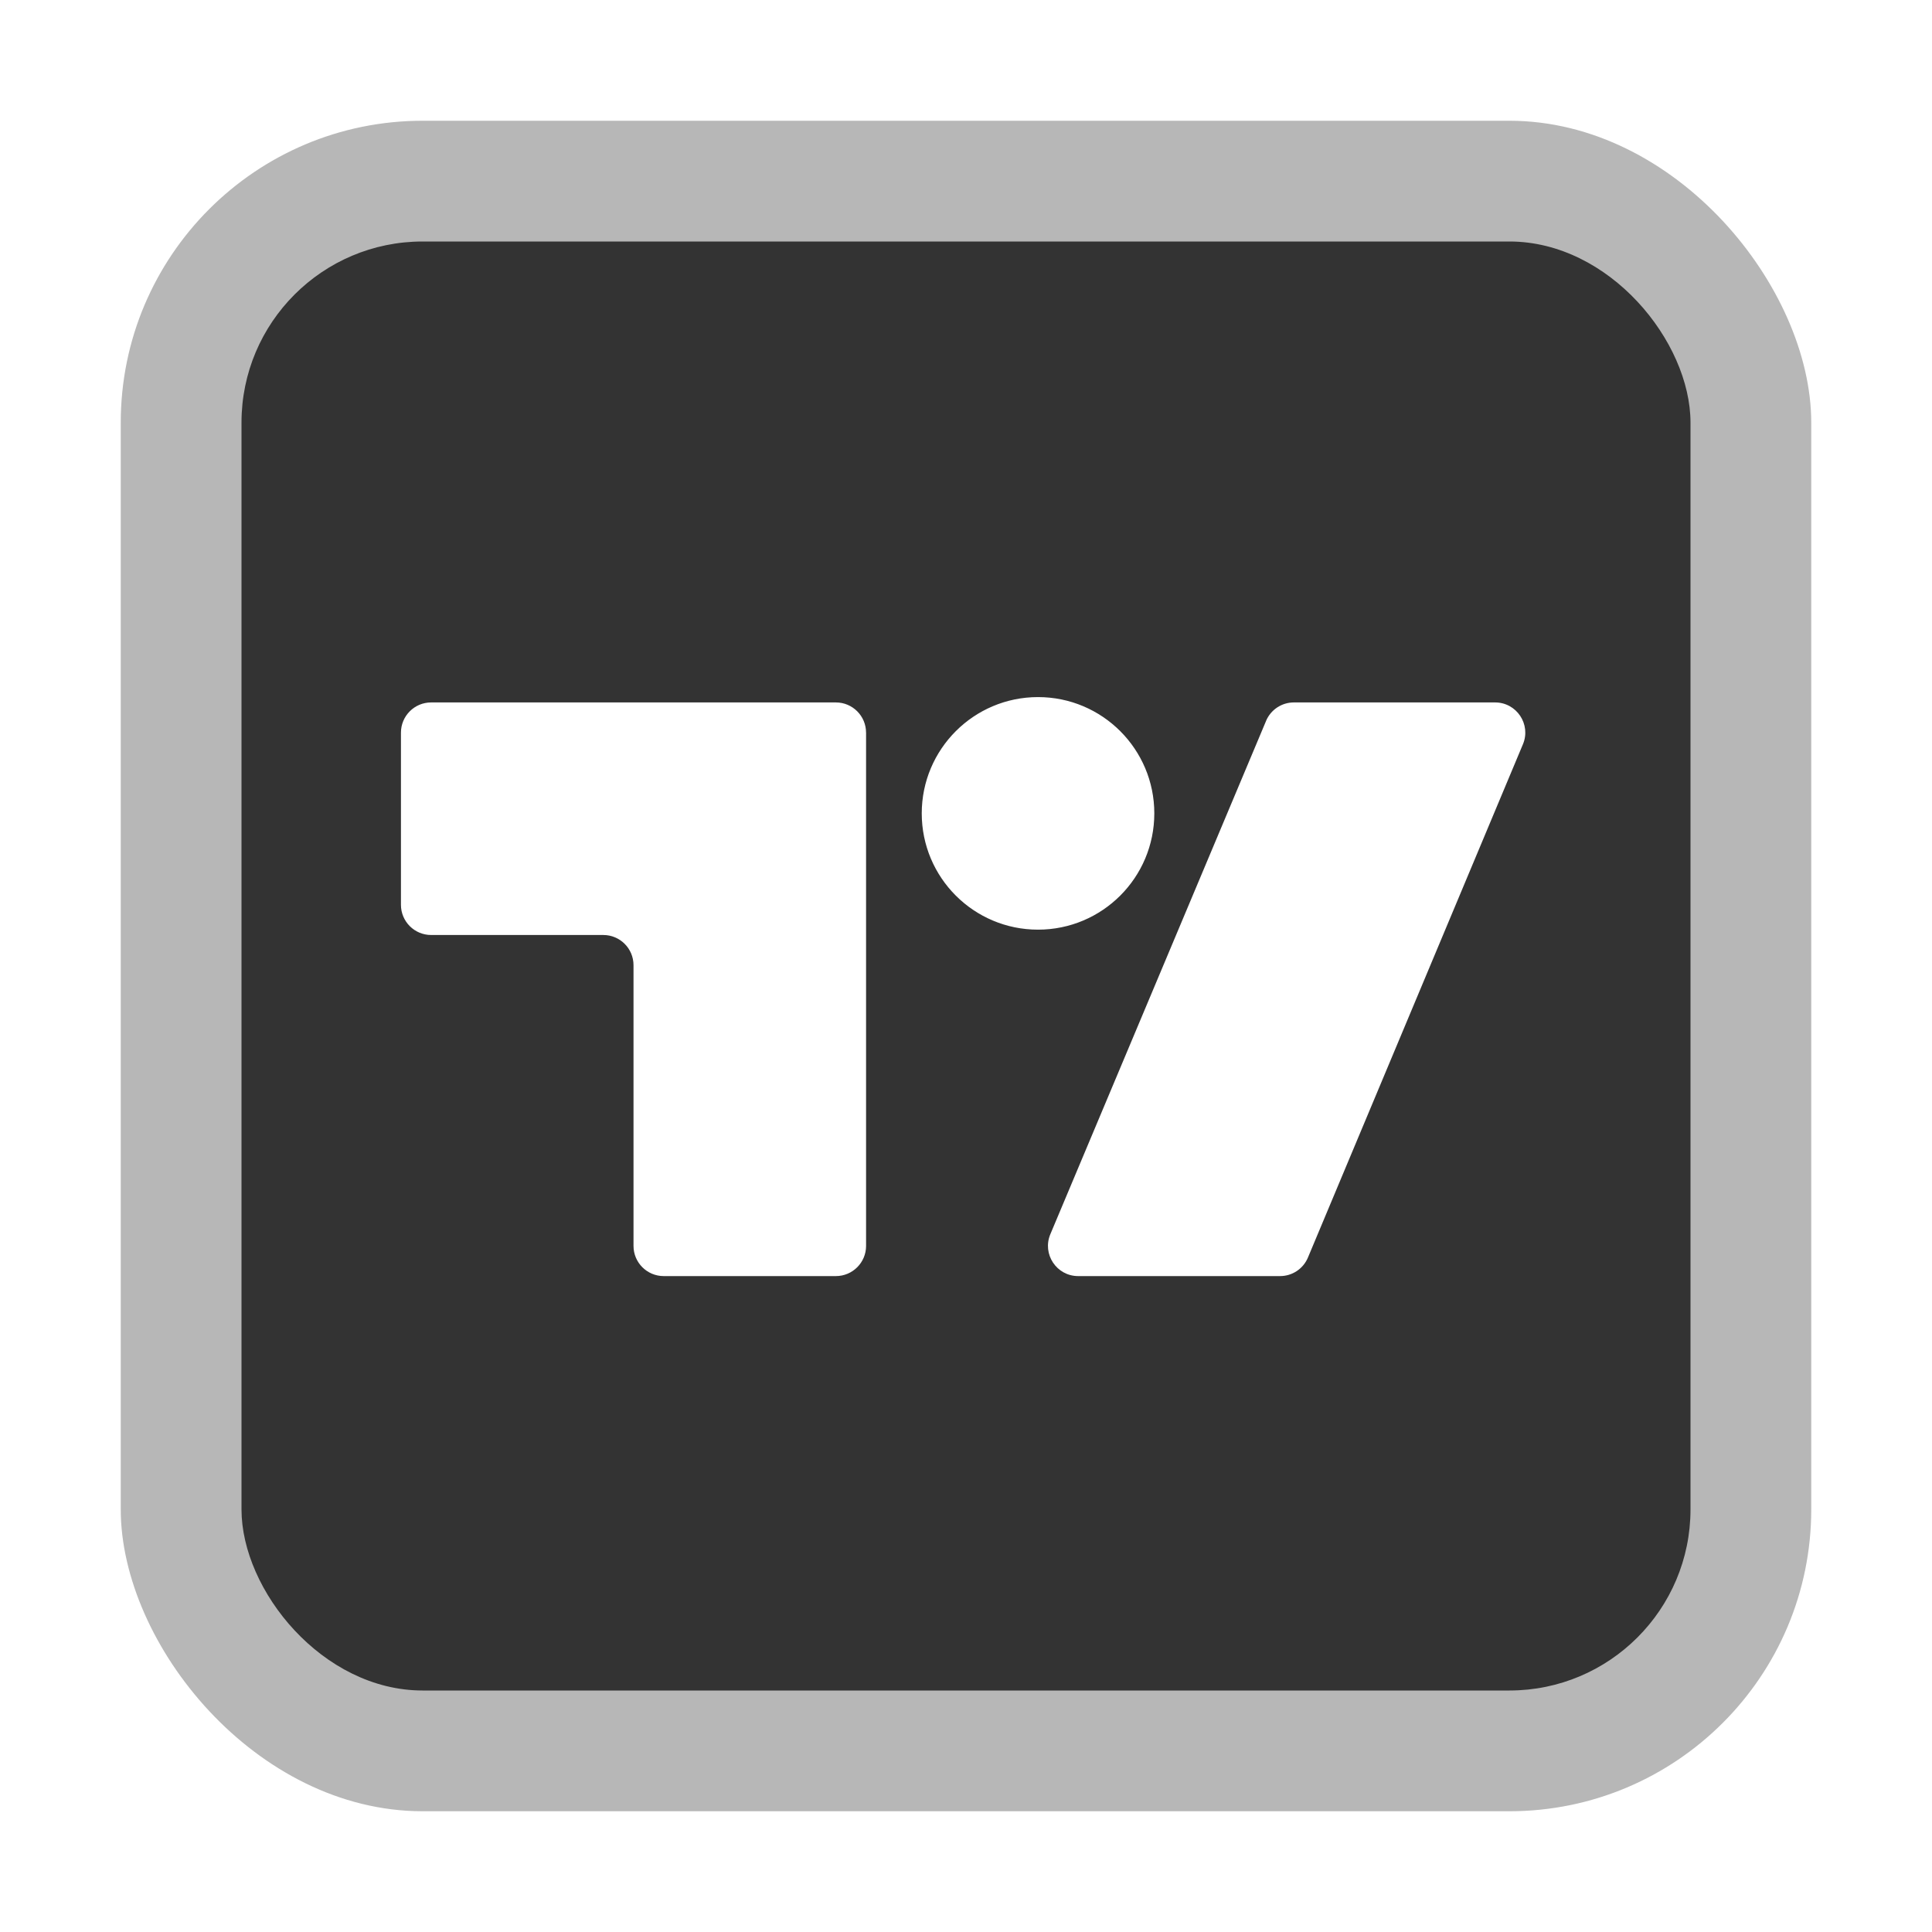<svg width="64" height="64" fill="none" version="1.1" viewBox="0 0 64 64" xmlns="http://www.w3.org/2000/svg">
 <g fill="#333" stroke-linecap="round" stroke-linejoin="round">
  <rect x="4" y="4" width="56" height="56" rx="10" ry="10" opacity=".35" stroke-width="1.098"/>
  <rect x="8" y="8" width="48" height="48" rx="6" ry="6" filter="url(#filter3)" stroke-width=".941"/>
 </g>
 <g>
  <mask id="mask0_6_2" x="7" y="8" width="48" height="48" style="mask-type:luminance" maskUnits="userSpaceOnUse">
   <path d="m54.111 8.889h-46.222v46.222h46.222v-46.222z" fill="#fff"/>
  </mask>
  <g mask="url(#mask0_6_2)">
   <path d="m38.238 26.944c0 2.127-1.724 3.852-3.852 3.852s-3.852-1.724-3.852-3.852c0-2.127 1.725-3.852 3.852-3.852s3.852 1.724 3.852 3.852zm-9.549-2.675c0-0.552-0.448-1-1-1h-13.407c-0.552 0-1 0.448-1 1l-1e-4 5.704c0 0.552 0.448 1 1 1h5.704c0.552 0 1 0.448 1 1v9.299c0 0.552 0.448 1 1 1h5.704c0.552 0 1-0.448 1-1v-17.003zm13.25-0.387c0.156-0.371 0.519-0.613 0.922-0.613h6.666c0.714 0 1.198 0.728 0.922 1.386l-7.122 17.003c-0.156 0.372-0.519 0.614-0.922 0.614h-6.689c-0.715 0-1.199-0.728-0.922-1.387l7.146-17.003z" clip-rule="evenodd" fill="#fff" fill-rule="evenodd"/>
  </g>
 </g>
 <defs>
  <filter id="filter3" x="-.108" y="-.108" width="1.216" height="1.216" color-interpolation-filters="sRGB">
   <feGaussianBlur stdDeviation="2.16"/>
  </filter>
 </defs>
</svg>
